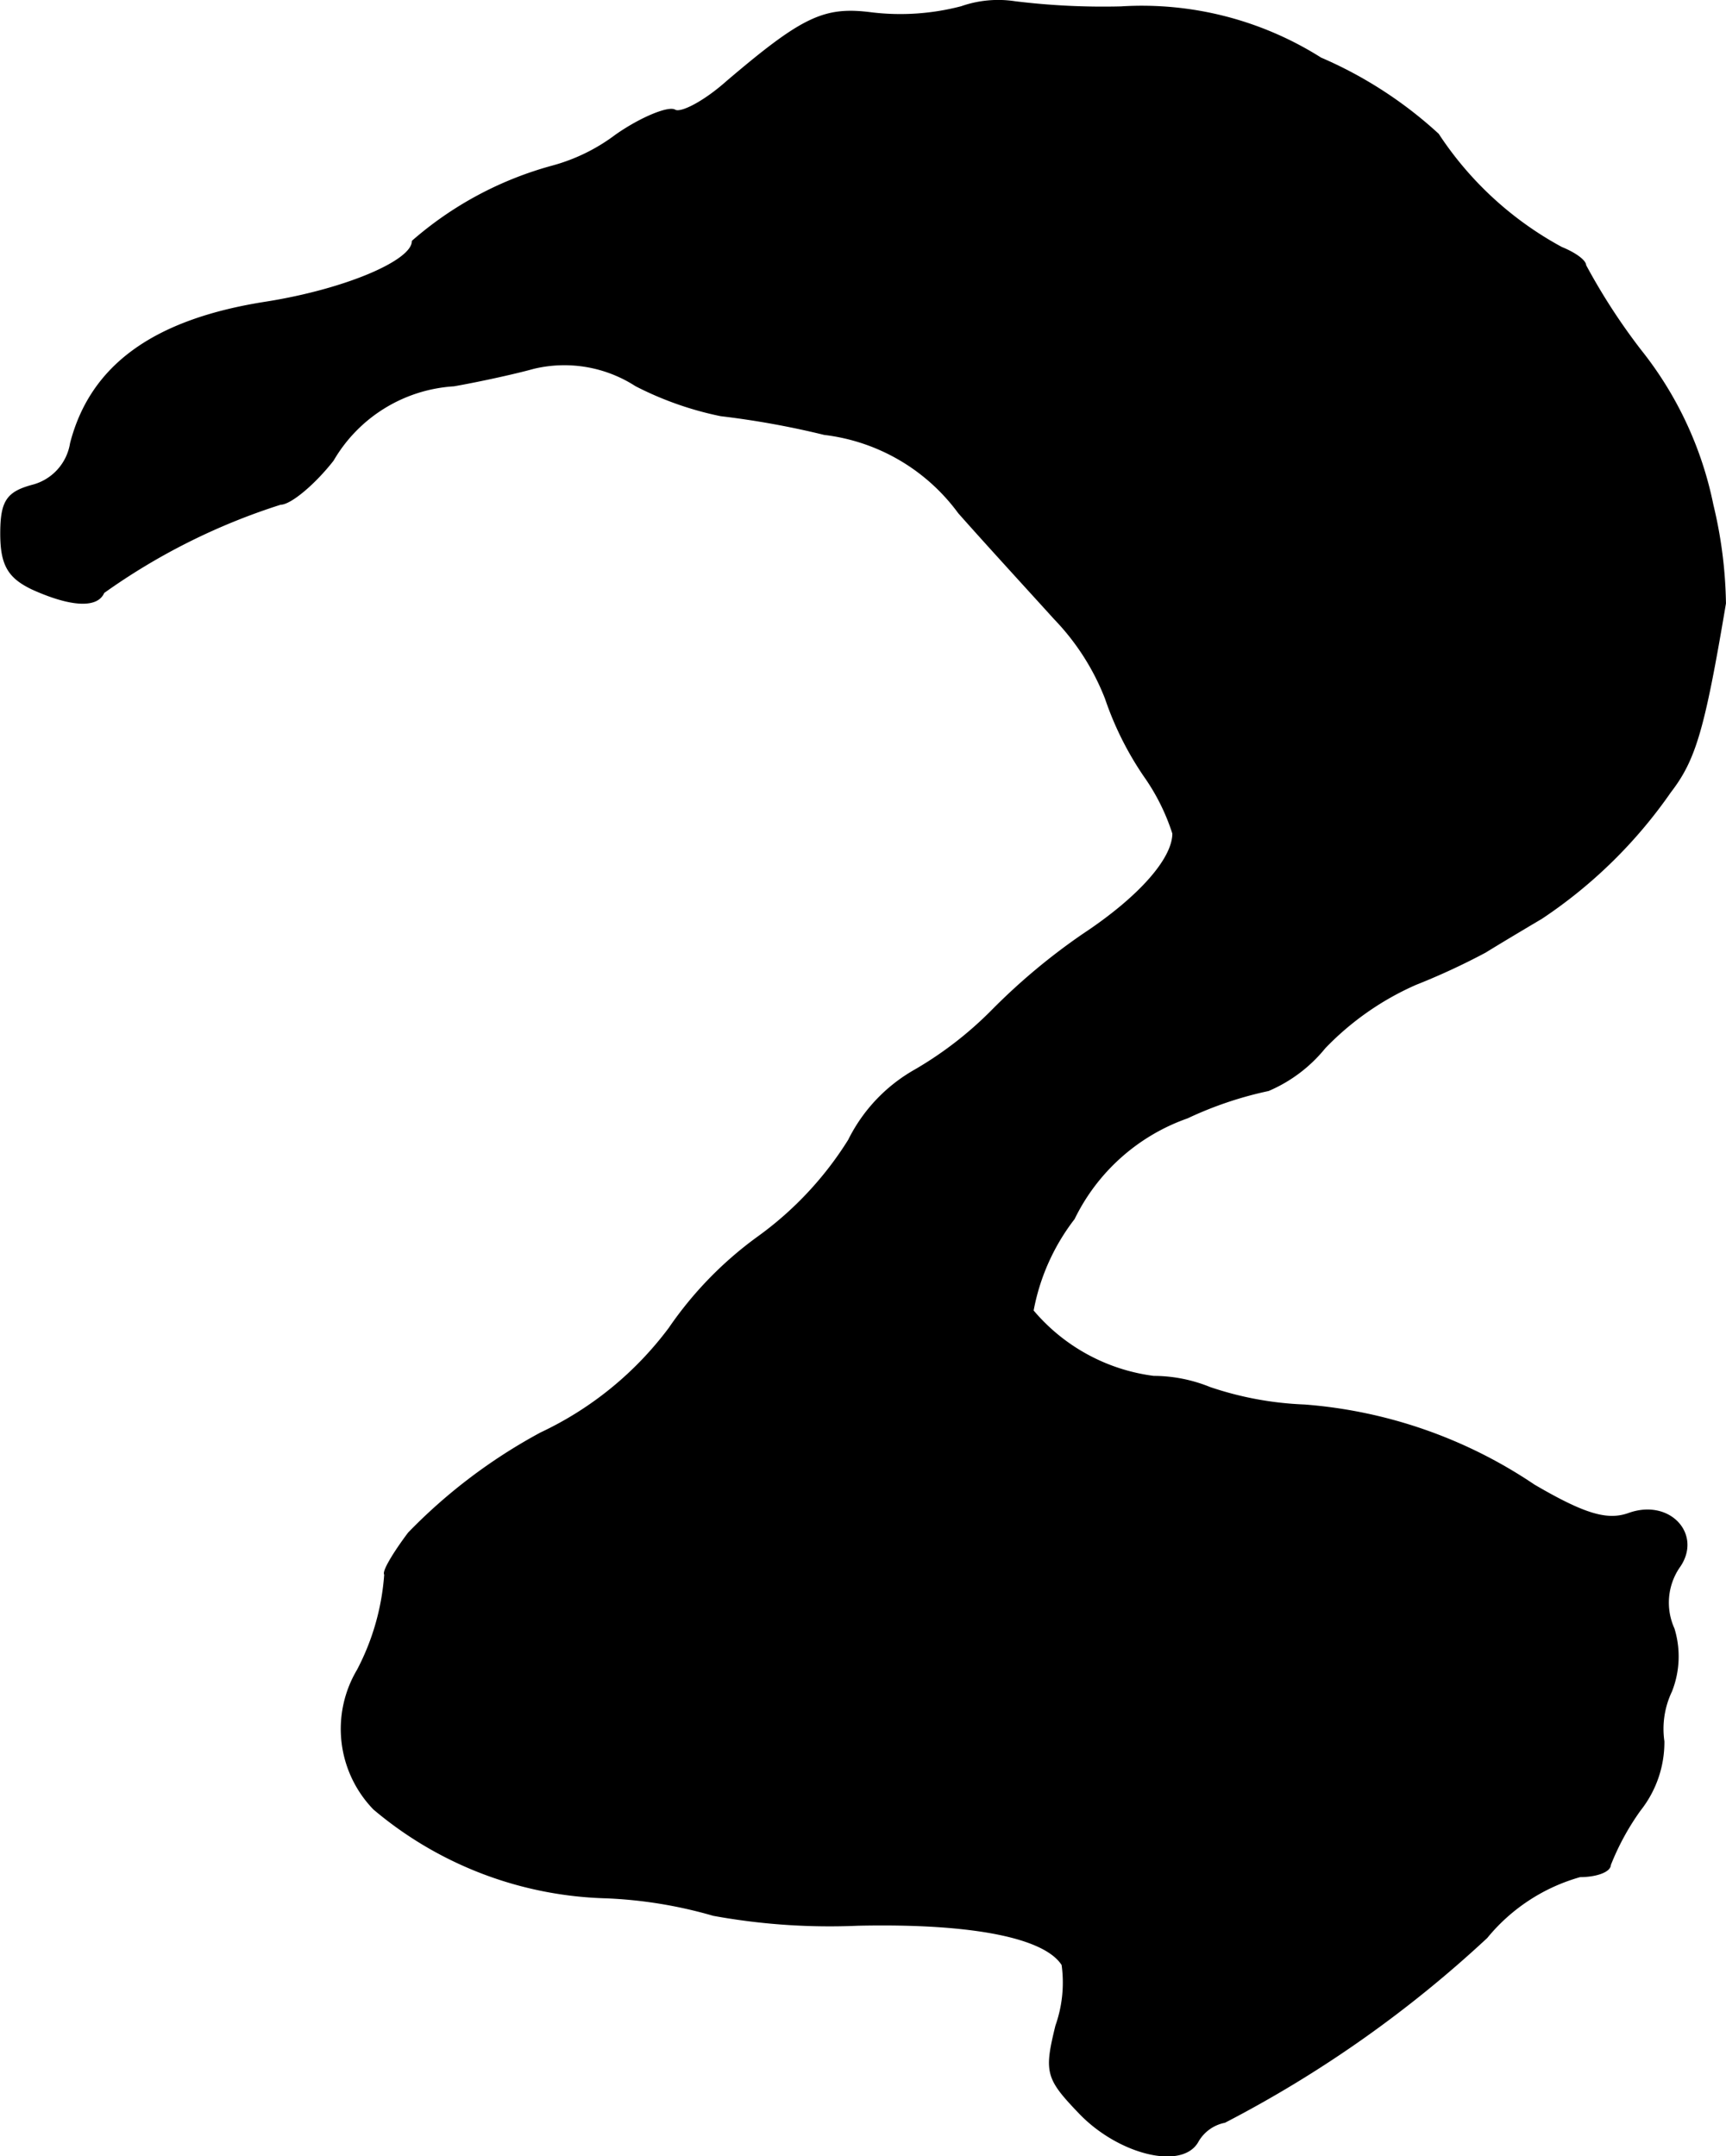 <?xml version="1.0" encoding="UTF-8"?>
<svg xmlns="http://www.w3.org/2000/svg"
     version="1.1"
     width="2.957mm"
     height="3.693mm"
     viewBox="0 0 8.381 10.47">
   <defs>
      <style type="text/css"><![CDATA[
      .a {
        stroke: #000;
        stroke-linecap: round;
        stroke-linejoin: round;
        stroke-width: 0.01px;
      }
    ]]></style>
   </defs>
   <path class="a"
         d="M4.669.035a1.173,1.173,0,0,1-.436.03c-.23-.03-.333.018-.703.333-.109.097-.224.157-.254.139s-.164.036-.285.121a.907.907,0,0,1-.309.151,1.716,1.716,0,0,0-.678.363c0,.097-.327.236-.709.297-.551.085-.854.309-.951.684a.254.254,0,0,1-.188.206C.035,2.392.005,2.434.005,2.591c0,.151.036.212.151.267.188.085.315.091.345.018a3.089,3.089,0,0,1,.86-.43c.048,0,.164-.097.254-.212a.733.733,0,0,1,.588-.363c.103-.018.279-.055.388-.085a.642.642,0,0,1,.497.085,1.601,1.601,0,0,0,.412.145,4.17,4.17,0,0,1,.503.091.951.951,0,0,1,.654.382c.139.157.351.388.466.515a1.169,1.169,0,0,1,.248.388,1.546,1.546,0,0,0,.188.376,1.025,1.025,0,0,1,.139.279c0,.127-.17.315-.436.491a3.038,3.038,0,0,0-.442.369,1.794,1.794,0,0,1-.376.291.794.794,0,0,0-.321.339,1.672,1.672,0,0,1-.442.472,1.806,1.806,0,0,0-.43.442,1.661,1.661,0,0,1-.624.509,2.633,2.633,0,0,0-.642.485c-.073.097-.127.188-.115.2a1.176,1.176,0,0,1-.133.466.557.557,0,0,0,.079.672,1.821,1.821,0,0,0,1.127.43,2.182,2.182,0,0,1,.521.085,3.147,3.147,0,0,0,.703.048c.563-.012.909.061.993.194a.63.63,0,0,1-.03.297c-.055.224-.048.254.109.418.188.2.497.279.575.145a.195.195,0,0,1,.133-.097,5.736,5.736,0,0,0,1.272-.896.903.903,0,0,1,.454-.297c.079,0,.145-.024.145-.055a1.233,1.233,0,0,1,.145-.266.53.53,0,0,0,.115-.333A.426.426,0,0,1,8.115,8.212a.457.457,0,0,0,.012-.303.308.308,0,0,1,.024-.297c.115-.157-.042-.333-.242-.26-.103.036-.212.006-.46-.139a2.306,2.306,0,0,0-1.114-.388,1.625,1.625,0,0,1-.46-.085A.727.727,0,0,0,5.602,6.686a.922.922,0,0,1-.588-.321,1.042,1.042,0,0,1,.2-.448.971.971,0,0,1,.551-.491,1.806,1.806,0,0,1,.394-.133.71.71,0,0,0,.273-.206,1.389,1.389,0,0,1,.442-.309,3.296,3.296,0,0,0,.339-.157c.048-.03.17-.103.273-.164a2.333,2.333,0,0,0,.624-.612c.121-.157.164-.303.267-.915a2.159,2.159,0,0,0-.061-.478,1.766,1.766,0,0,0-.351-.751,3.014,3.014,0,0,1-.267-.412c0-.024-.055-.061-.115-.085A1.665,1.665,0,0,1,6.983.653,2.025,2.025,0,0,0,6.413.284a1.625,1.625,0,0,0-.969-.248A3.505,3.505,0,0,1,4.929.011.539.539,0,0,0,4.669.035Z"/>
</svg>
